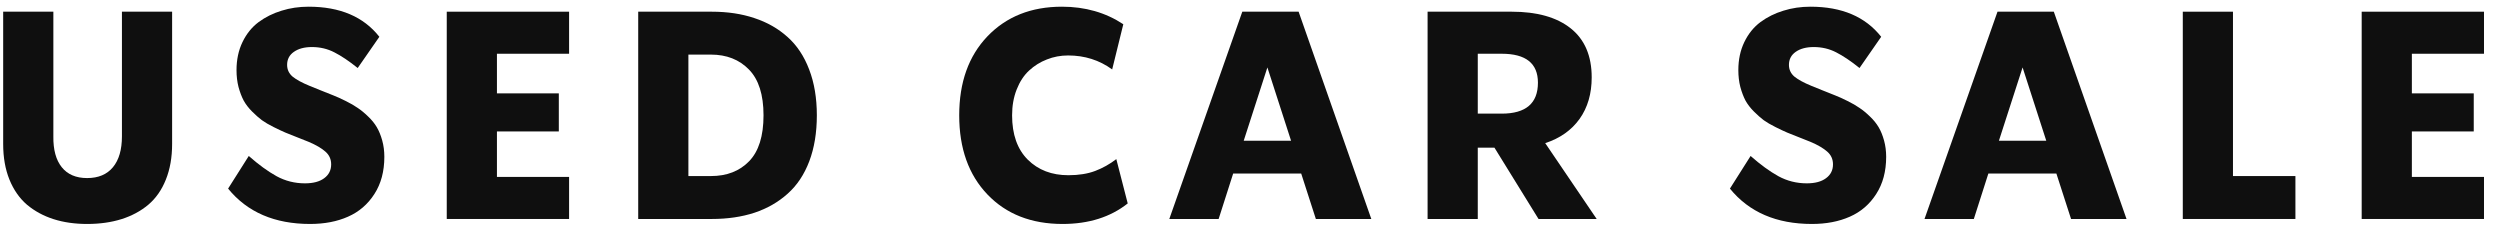 <svg width="137" height="13" viewBox="0 0 137 13" fill="none" xmlns="http://www.w3.org/2000/svg">
<path d="M136.123 0.641V2.945H132.17V5.117H135.561V7.203H132.17V9.695H136.123V12H129.42V0.641H136.123Z" fill="#0F0F0F"/>
<path d="M122.367 0.641V9.648H125.789V12H119.617V0.641H122.367Z" fill="#0F0F0F"/>
<path d="M116.533 12H113.494L112.689 9.508H108.963L108.166 12H105.463L109.463 0.641H112.549L116.533 12ZM110.838 3.695L109.541 7.711H112.135L110.838 3.695Z" fill="#0F0F0F"/>
<path d="M99.292 12.273C97.349 12.273 95.852 11.628 94.8 10.336L95.933 8.547C96.469 9.021 96.977 9.391 97.456 9.656C97.935 9.917 98.454 10.047 99.011 10.047C99.464 10.047 99.815 9.953 100.065 9.766C100.321 9.578 100.448 9.326 100.448 9.008C100.448 8.727 100.344 8.495 100.136 8.312C99.927 8.125 99.62 7.945 99.214 7.773C99.084 7.721 98.88 7.641 98.605 7.531C98.334 7.422 98.112 7.333 97.94 7.266C97.769 7.193 97.552 7.091 97.292 6.961C97.032 6.831 96.818 6.706 96.651 6.586C96.485 6.461 96.305 6.302 96.112 6.109C95.92 5.917 95.766 5.716 95.651 5.508C95.542 5.299 95.448 5.052 95.37 4.766C95.297 4.479 95.261 4.172 95.261 3.844C95.261 3.271 95.37 2.758 95.589 2.305C95.808 1.852 96.102 1.487 96.472 1.211C96.847 0.935 97.266 0.727 97.73 0.586C98.193 0.44 98.688 0.367 99.214 0.367C100.933 0.367 102.224 0.917 103.089 2.016L101.901 3.727C101.427 3.346 101 3.06 100.62 2.867C100.245 2.674 99.836 2.578 99.394 2.578C98.982 2.578 98.651 2.667 98.401 2.844C98.157 3.016 98.034 3.253 98.034 3.555C98.034 3.815 98.136 4.031 98.339 4.203C98.547 4.37 98.855 4.536 99.261 4.703C99.401 4.76 99.607 4.844 99.878 4.953C100.154 5.062 100.383 5.154 100.565 5.227C100.753 5.299 100.977 5.401 101.237 5.531C101.503 5.661 101.724 5.789 101.901 5.914C102.084 6.034 102.274 6.19 102.472 6.383C102.67 6.57 102.828 6.766 102.948 6.969C103.068 7.172 103.167 7.414 103.245 7.695C103.323 7.977 103.362 8.276 103.362 8.594C103.362 9.391 103.18 10.07 102.815 10.633C102.456 11.195 101.974 11.609 101.37 11.875C100.771 12.141 100.078 12.273 99.292 12.273Z" fill="#0F0F0F"/>
<path d="M87.498 12H84.311L81.897 8.094H80.982V12H78.232V0.641H82.842C84.232 0.641 85.311 0.945 86.076 1.555C86.842 2.164 87.225 3.06 87.225 4.242C87.225 5.138 87.003 5.896 86.561 6.516C86.118 7.135 85.49 7.578 84.678 7.844L87.498 12ZM82.295 2.945H80.982V6.227H82.295C83.618 6.227 84.279 5.661 84.279 4.531C84.279 3.474 83.618 2.945 82.295 2.945Z" fill="#0F0F0F"/>
<path d="M75.148 12H72.109L71.305 9.508H67.578L66.781 12H64.078L68.078 0.641H71.164L75.148 12ZM69.453 3.695L68.156 7.711H70.75L69.453 3.695Z" fill="#0F0F0F"/>
<path d="M58.228 12.273C56.515 12.273 55.143 11.734 54.111 10.656C53.08 9.578 52.565 8.133 52.565 6.32C52.565 4.513 53.08 3.07 54.111 1.992C55.148 0.909 56.51 0.367 58.197 0.367C59.468 0.367 60.588 0.688 61.557 1.328L60.947 3.805C60.244 3.294 59.44 3.039 58.533 3.039C58.122 3.039 57.734 3.112 57.369 3.258C57.005 3.398 56.679 3.602 56.393 3.867C56.106 4.133 55.88 4.479 55.713 4.906C55.546 5.328 55.463 5.799 55.463 6.32C55.463 7.367 55.749 8.177 56.322 8.75C56.895 9.318 57.637 9.602 58.549 9.602C59.117 9.602 59.606 9.523 60.018 9.367C60.429 9.211 60.815 8.995 61.174 8.719L61.799 11.148C60.851 11.898 59.661 12.273 58.228 12.273Z" fill="#0F0F0F"/>
<path d="M34.974 12V0.641H39.005C39.87 0.641 40.648 0.758 41.341 0.992C42.039 1.221 42.643 1.565 43.153 2.023C43.669 2.482 44.065 3.076 44.341 3.805C44.622 4.534 44.763 5.372 44.763 6.32C44.763 7.268 44.625 8.107 44.349 8.836C44.073 9.565 43.677 10.159 43.161 10.617C42.651 11.075 42.047 11.422 41.349 11.656C40.651 11.885 39.87 12 39.005 12H34.974ZM37.724 9.648H38.958C39.828 9.648 40.526 9.378 41.052 8.836C41.578 8.294 41.841 7.456 41.841 6.32C41.841 5.19 41.575 4.354 41.044 3.812C40.513 3.266 39.817 2.992 38.958 2.992H37.724V9.648Z" fill="#0F0F0F"/>
<path d="M31.186 0.641V2.945H27.232V5.117H30.623V7.203H27.232V9.695H31.186V12H24.482V0.641H31.186Z" fill="#0F0F0F"/>
<path d="M16.992 12.273C15.05 12.273 13.552 11.628 12.5 10.336L13.633 8.547C14.169 9.021 14.677 9.391 15.156 9.656C15.635 9.917 16.154 10.047 16.711 10.047C17.164 10.047 17.516 9.953 17.766 9.766C18.021 9.578 18.148 9.326 18.148 9.008C18.148 8.727 18.044 8.495 17.836 8.312C17.628 8.125 17.32 7.945 16.914 7.773C16.784 7.721 16.581 7.641 16.305 7.531C16.034 7.422 15.812 7.333 15.641 7.266C15.469 7.193 15.253 7.091 14.992 6.961C14.732 6.831 14.518 6.706 14.352 6.586C14.185 6.461 14.005 6.302 13.812 6.109C13.62 5.917 13.466 5.716 13.352 5.508C13.242 5.299 13.148 5.052 13.07 4.766C12.997 4.479 12.961 4.172 12.961 3.844C12.961 3.271 13.07 2.758 13.289 2.305C13.508 1.852 13.802 1.487 14.172 1.211C14.547 0.935 14.966 0.727 15.43 0.586C15.893 0.44 16.388 0.367 16.914 0.367C18.633 0.367 19.924 0.917 20.789 2.016L19.602 3.727C19.128 3.346 18.701 3.06 18.32 2.867C17.945 2.674 17.537 2.578 17.094 2.578C16.682 2.578 16.352 2.667 16.102 2.844C15.857 3.016 15.734 3.253 15.734 3.555C15.734 3.815 15.836 4.031 16.039 4.203C16.247 4.37 16.555 4.536 16.961 4.703C17.102 4.76 17.307 4.844 17.578 4.953C17.854 5.062 18.083 5.154 18.266 5.227C18.453 5.299 18.677 5.401 18.938 5.531C19.203 5.661 19.424 5.789 19.602 5.914C19.784 6.034 19.974 6.19 20.172 6.383C20.37 6.57 20.529 6.766 20.648 6.969C20.768 7.172 20.867 7.414 20.945 7.695C21.023 7.977 21.062 8.276 21.062 8.594C21.062 9.391 20.88 10.07 20.516 10.633C20.156 11.195 19.674 11.609 19.07 11.875C18.471 12.141 17.779 12.273 16.992 12.273Z" fill="#0F0F0F"/>
<path d="M4.775 12.273C4.098 12.273 3.484 12.185 2.932 12.008C2.38 11.831 1.895 11.568 1.479 11.219C1.067 10.865 0.747 10.406 0.518 9.844C0.288 9.276 0.174 8.625 0.174 7.891V0.641H2.924V7.469C2.913 8.203 3.067 8.768 3.385 9.164C3.702 9.56 4.166 9.758 4.775 9.758C5.39 9.758 5.861 9.56 6.189 9.164C6.518 8.768 6.682 8.203 6.682 7.469V0.641H9.432V7.891C9.432 8.625 9.317 9.276 9.088 9.844C8.864 10.406 8.544 10.865 8.127 11.219C7.71 11.568 7.221 11.831 6.658 12.008C6.096 12.185 5.468 12.273 4.775 12.273Z" fill="#0F0F0F"/>
</svg>
